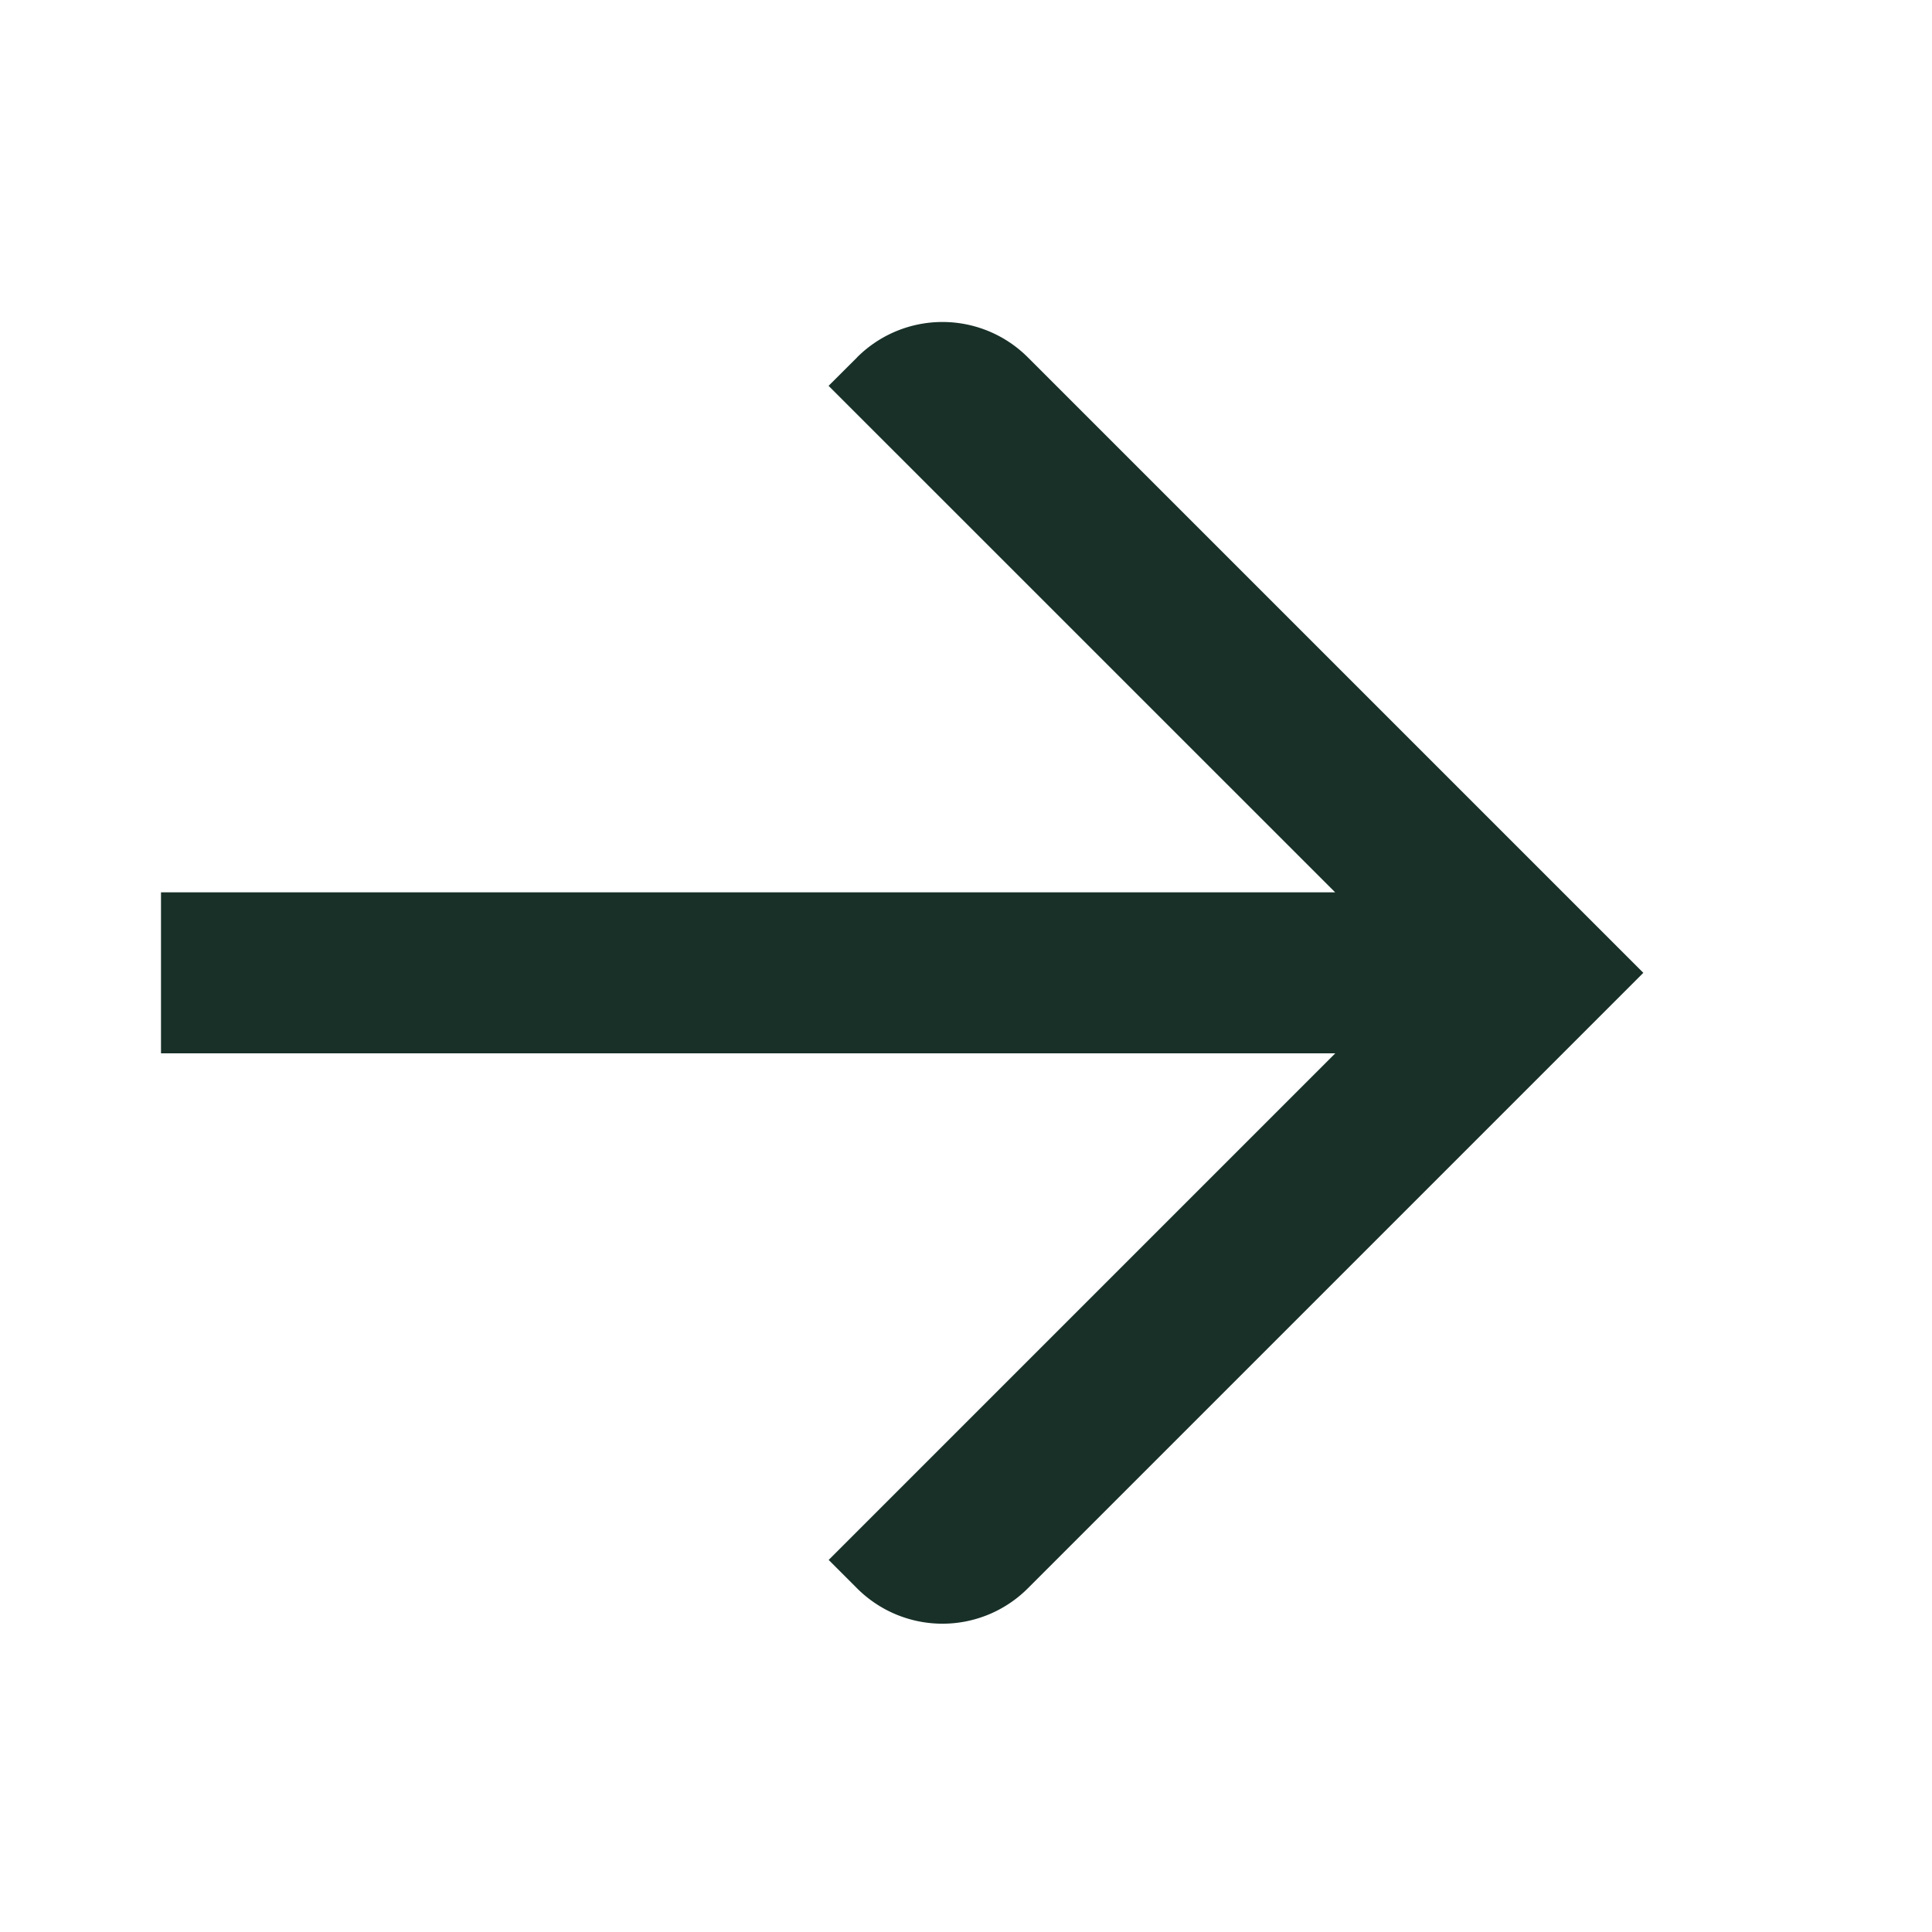 <?xml version="1.0" encoding="UTF-8"?>
<svg xmlns="http://www.w3.org/2000/svg" fill="none" viewBox="0 0 24 24"><path fill="#E87722" fill-rule="evenodd" d="M10.647 4.44l-.354.353 6.293 6.292H2v2h14.587l-6.293 6.293.353.353a1.5 1.5 0 0 0 2.121 0l7.646-7.646-7.646-7.646a1.5 1.5 0 0 0-2.121 0z" clip-rule="evenodd" style="fill: #183028;"/></svg>
